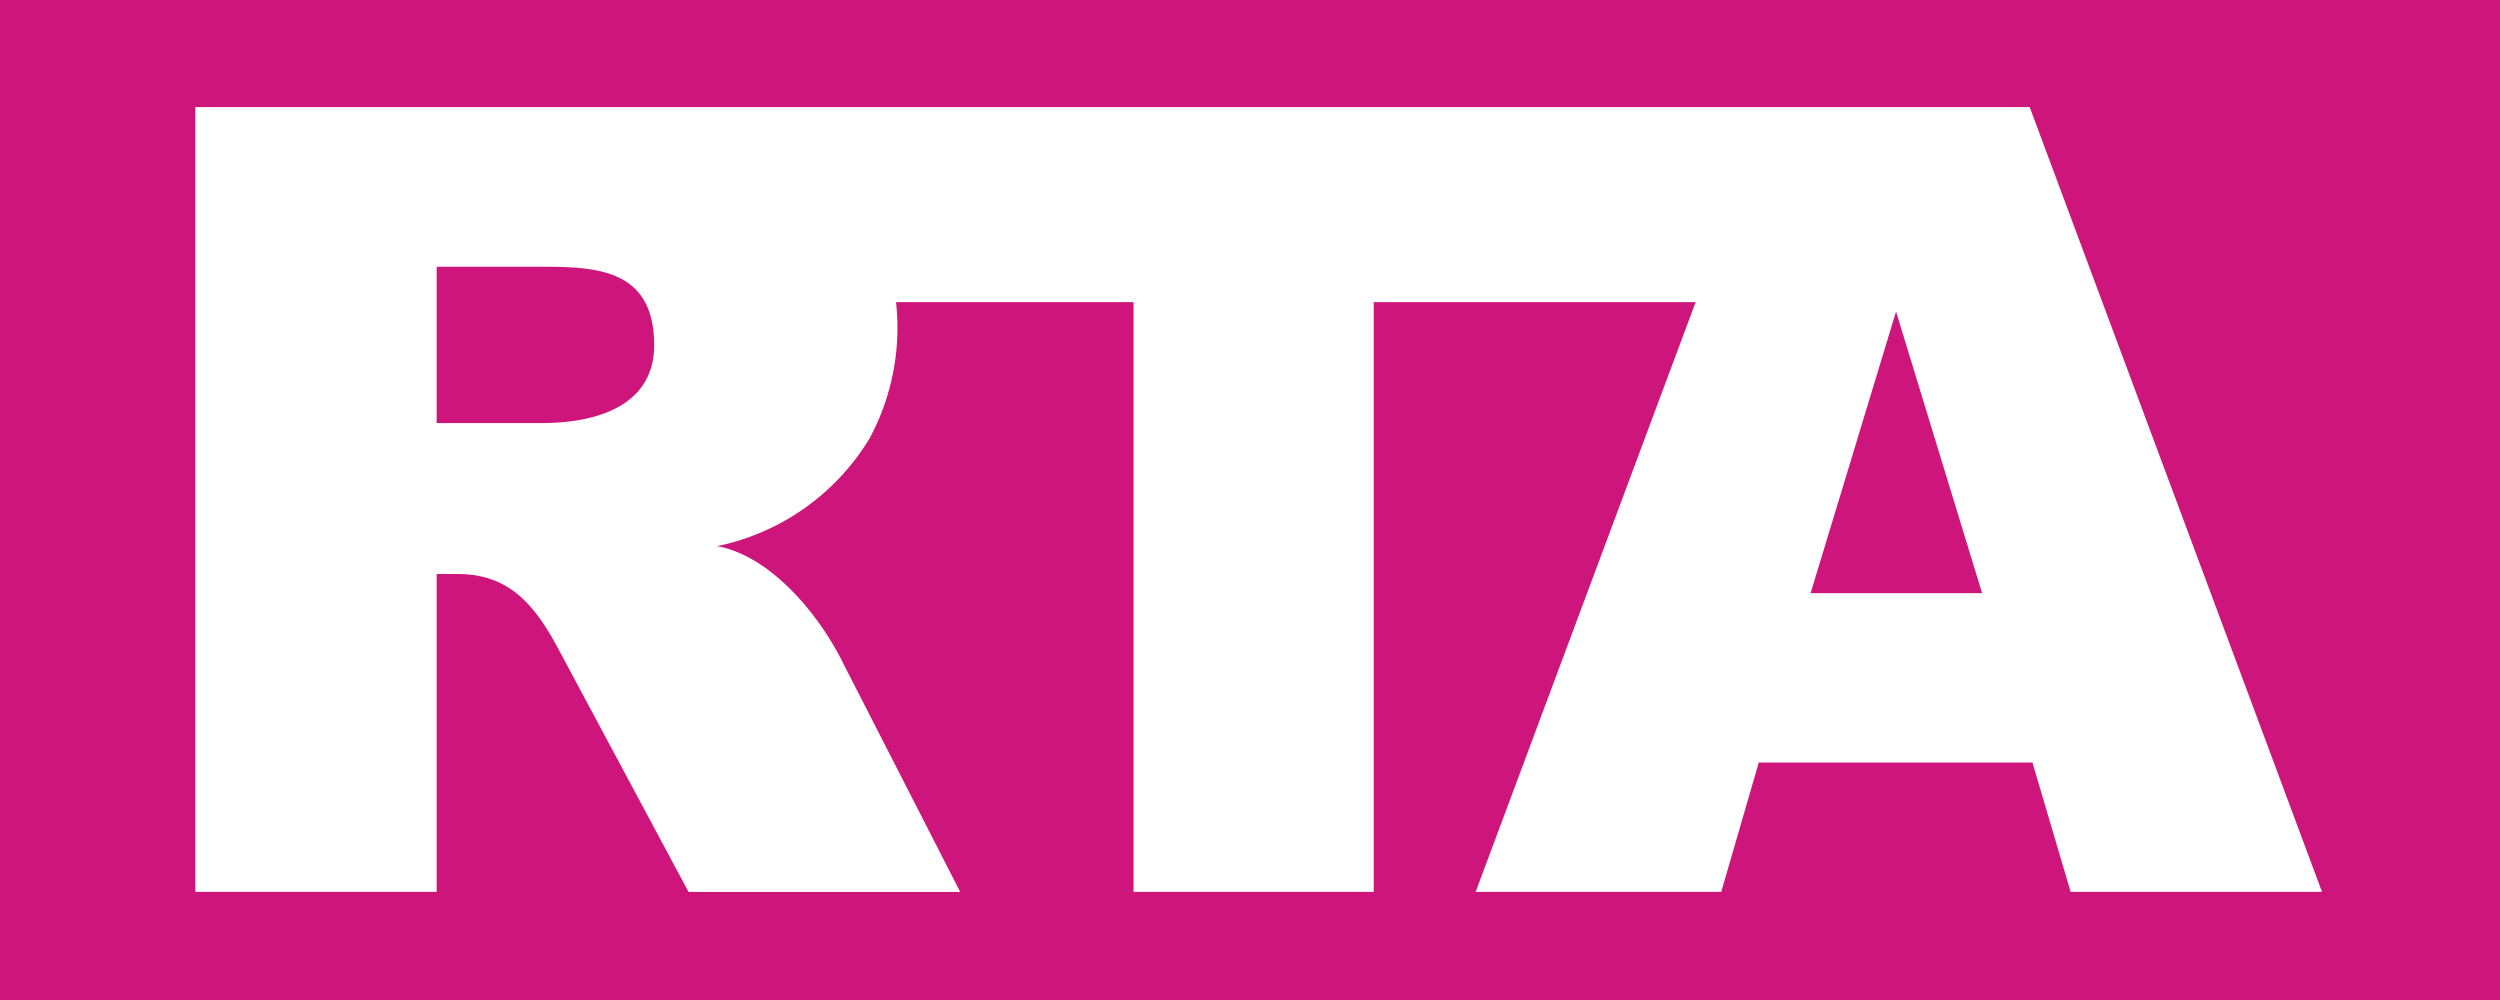 <svg xmlns="http://www.w3.org/2000/svg" width="80" height="32" viewBox="0 0 80 32">
  <g id="Grupo_595" data-name="Grupo 595" transform="translate(-209 -2775)">
    <rect id="Rectángulo_9918" data-name="Rectángulo 9918" width="80" height="32" transform="translate(209 2775)" fill="#cd157b"/>
    <path id="Trazado_1345" data-name="Trazado 1345" d="M14.077,32.831V7.719h58.7l9.354,25.112H74.087l-1.222-4.137H64.107l-1.2,4.137H55.048L62.087,13.96h-10.3V32.831H44.1V13.96H36.5a7.477,7.477,0,0,1-.849,4.365,7.471,7.471,0,0,1-4.875,3.443c1.7.313,3.255,2.154,4.059,3.8l3.718,7.265H29.86L25.754,25.17c-.748-1.414-1.55-2.509-3.278-2.509H21.8V32.831Zm57.177-9.558L68.5,14.264l-2.734,9.009ZM21.8,17.83H25.16c1.914,0,3.6-.645,3.6-2.487,0-2.423-1.807-2.515-3.586-2.515H21.8Z" transform="translate(201.173 2770.708)" fill="#fff"/>
    <rect id="Rectángulo_9919" data-name="Rectángulo 9919" width="80" height="32" transform="translate(209 2775)" fill="none"/>
  </g>
</svg>
